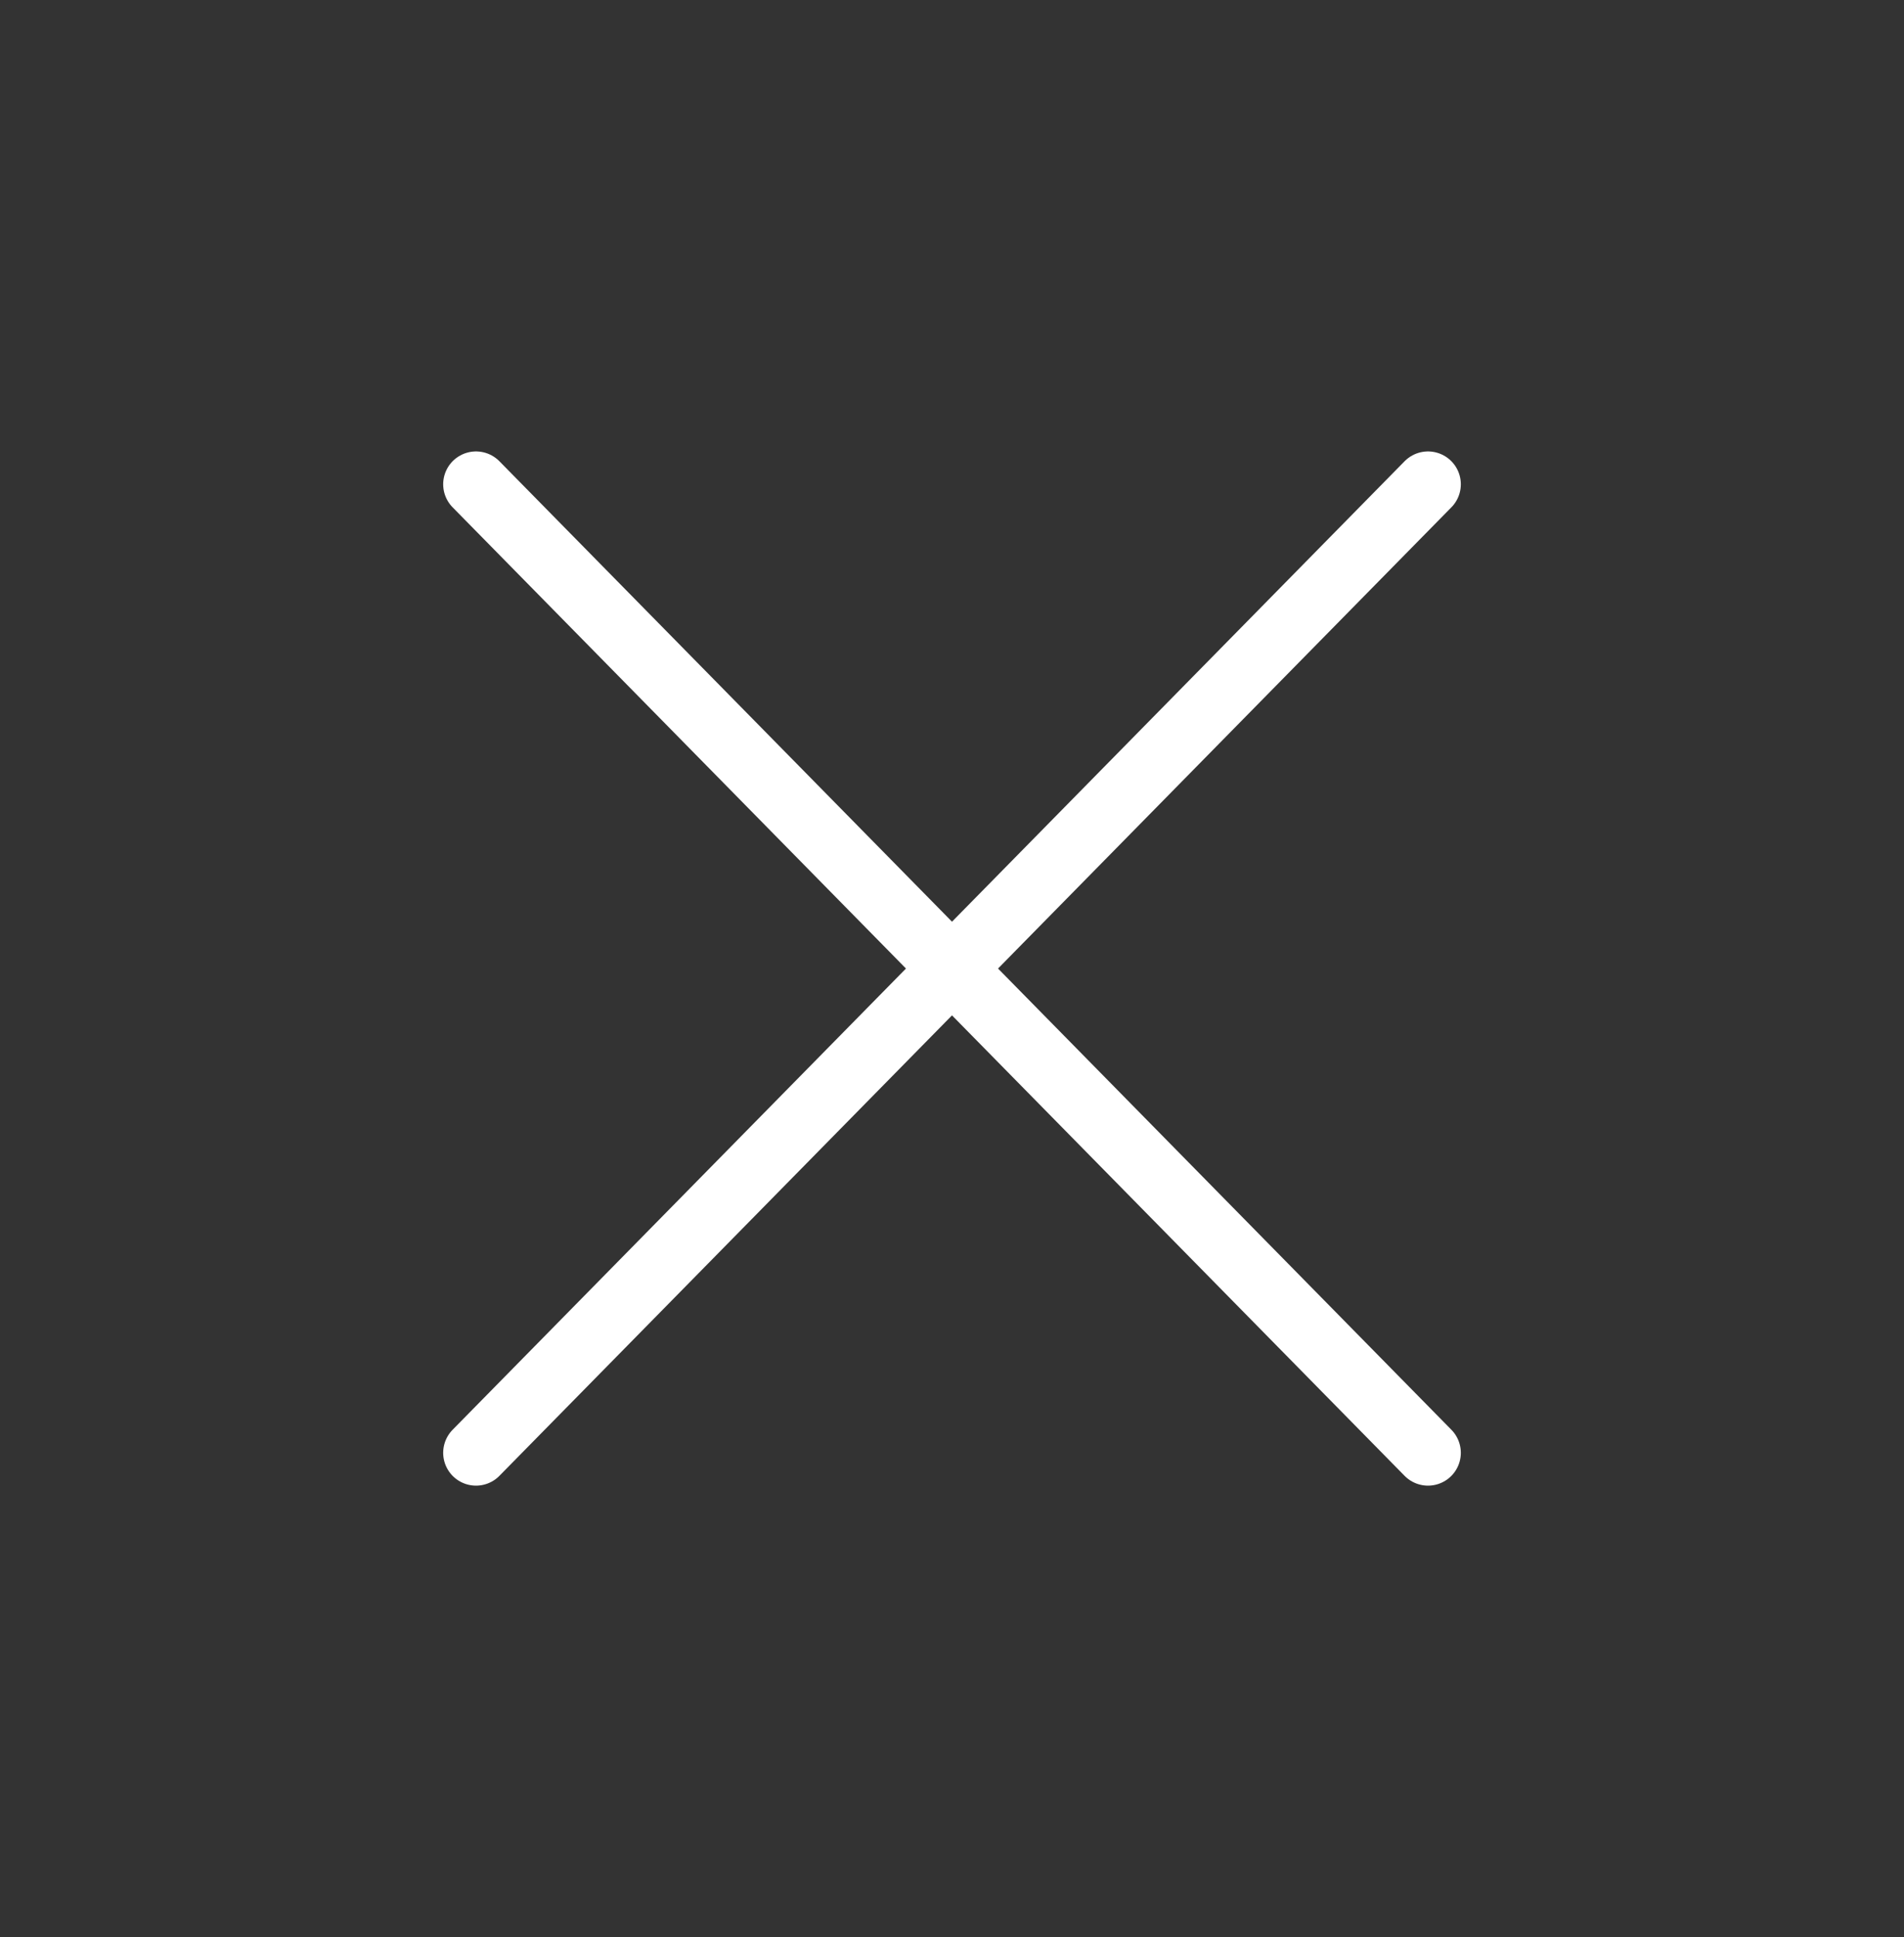 <svg width="58" height="59" viewBox="0 0 58 59" fill="none" xmlns="http://www.w3.org/2000/svg">
<rect x="0" y="0" width="58" height="59" fill="#333333" stroke="none"/>
<path d="M43.5 14.75L14.5 44.25" stroke="white" stroke-width="2" stroke-linecap="round" stroke-linejoin="round"/>
<path d="M14.5 14.75L43.5 44.25" stroke="white" stroke-width="2" stroke-linecap="round" stroke-linejoin="round"/>
</svg>
